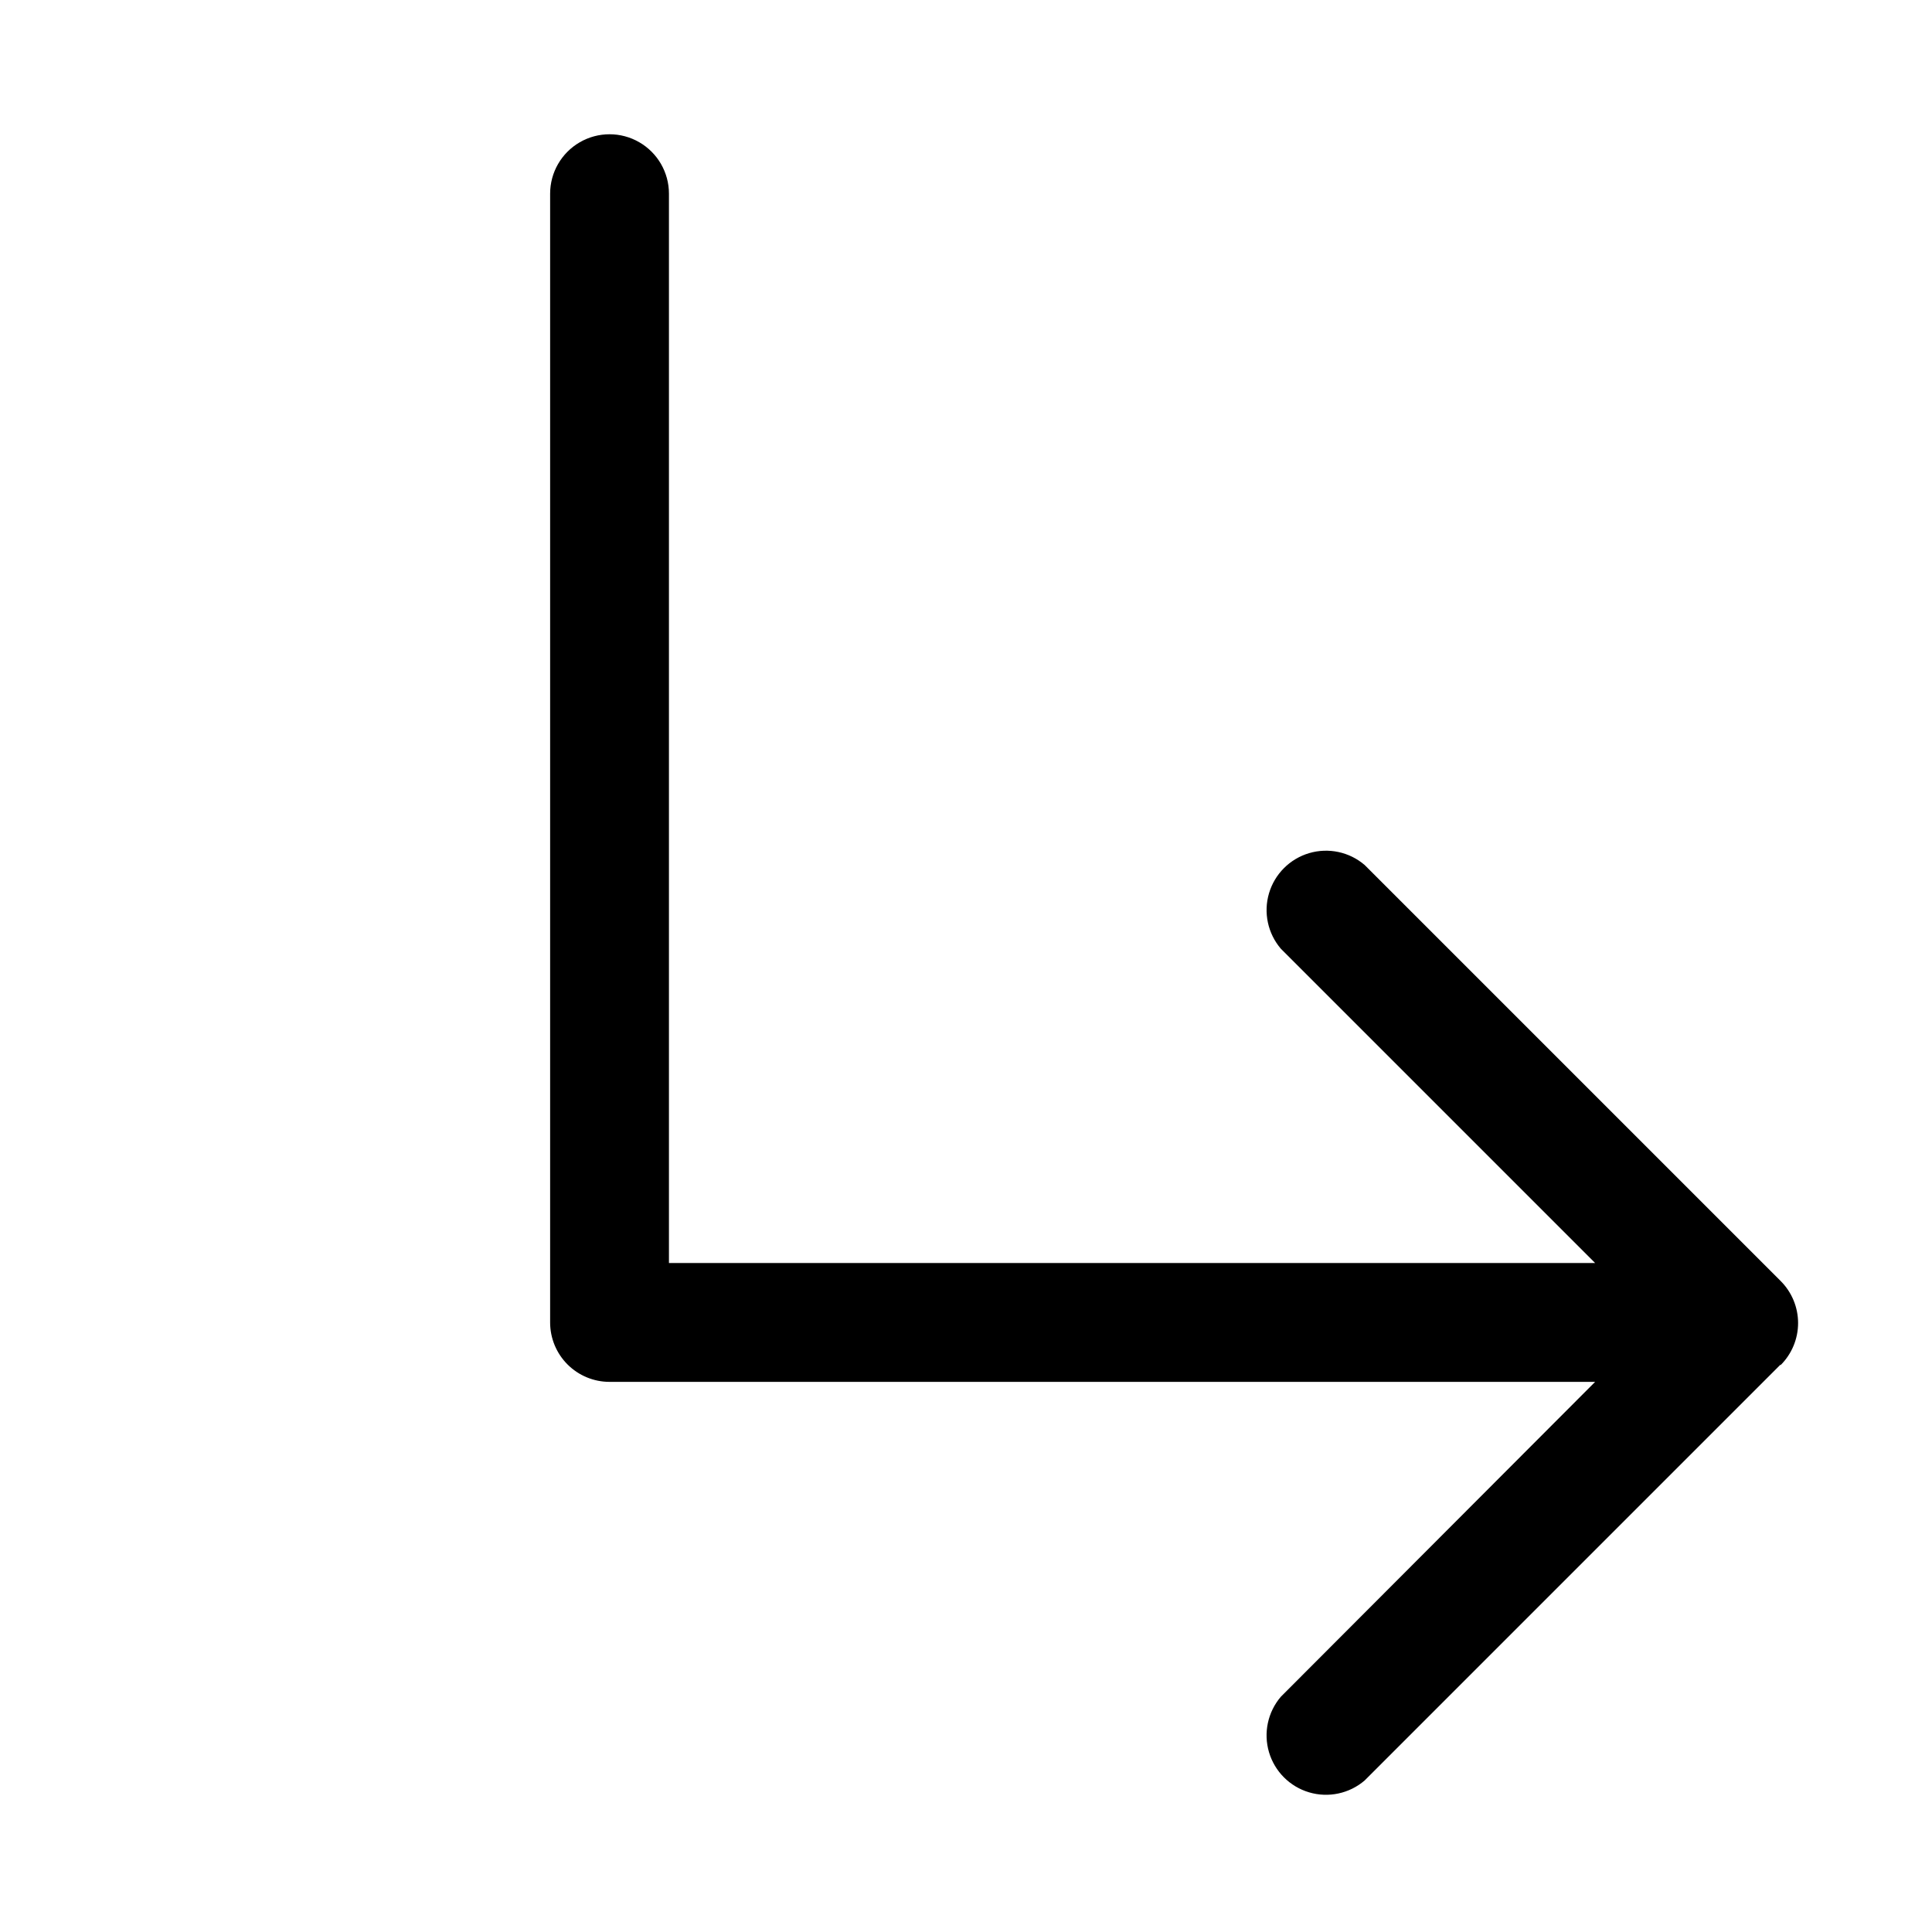 <?xml version="1.0" encoding="UTF-8"?>
<!-- Uploaded to: SVG Repo, www.svgrepo.com, Generator: SVG Repo Mixer Tools -->
<svg fill="#000000" width="800px" height="800px" version="1.1" viewBox="144 144 512 512" xmlns="http://www.w3.org/2000/svg">
 <path d="m615.85 505.64-110.21 110.21c-4.051 3.473-9.59 4.656-14.707 3.141-5.117-1.512-9.117-5.516-10.633-10.633-1.512-5.117-0.328-10.652 3.141-14.707l83.285-83.441h-261.19c-4.176 0-8.18-1.66-11.133-4.613-2.953-2.949-4.613-6.957-4.613-11.133v-299.14c0-5.625 3-10.82 7.875-13.633 4.871-2.812 10.871-2.812 15.742 0s7.871 8.008 7.871 13.633v283.39h245.45l-83.285-83.285c-3.469-4.055-4.652-9.59-3.141-14.707 1.516-5.117 5.516-9.117 10.633-10.633 5.117-1.512 10.656-0.332 14.707 3.141l110.21 110.21c2.981 2.957 4.66 6.981 4.66 11.18 0 4.195-1.68 8.223-4.66 11.176z"/>
</svg>